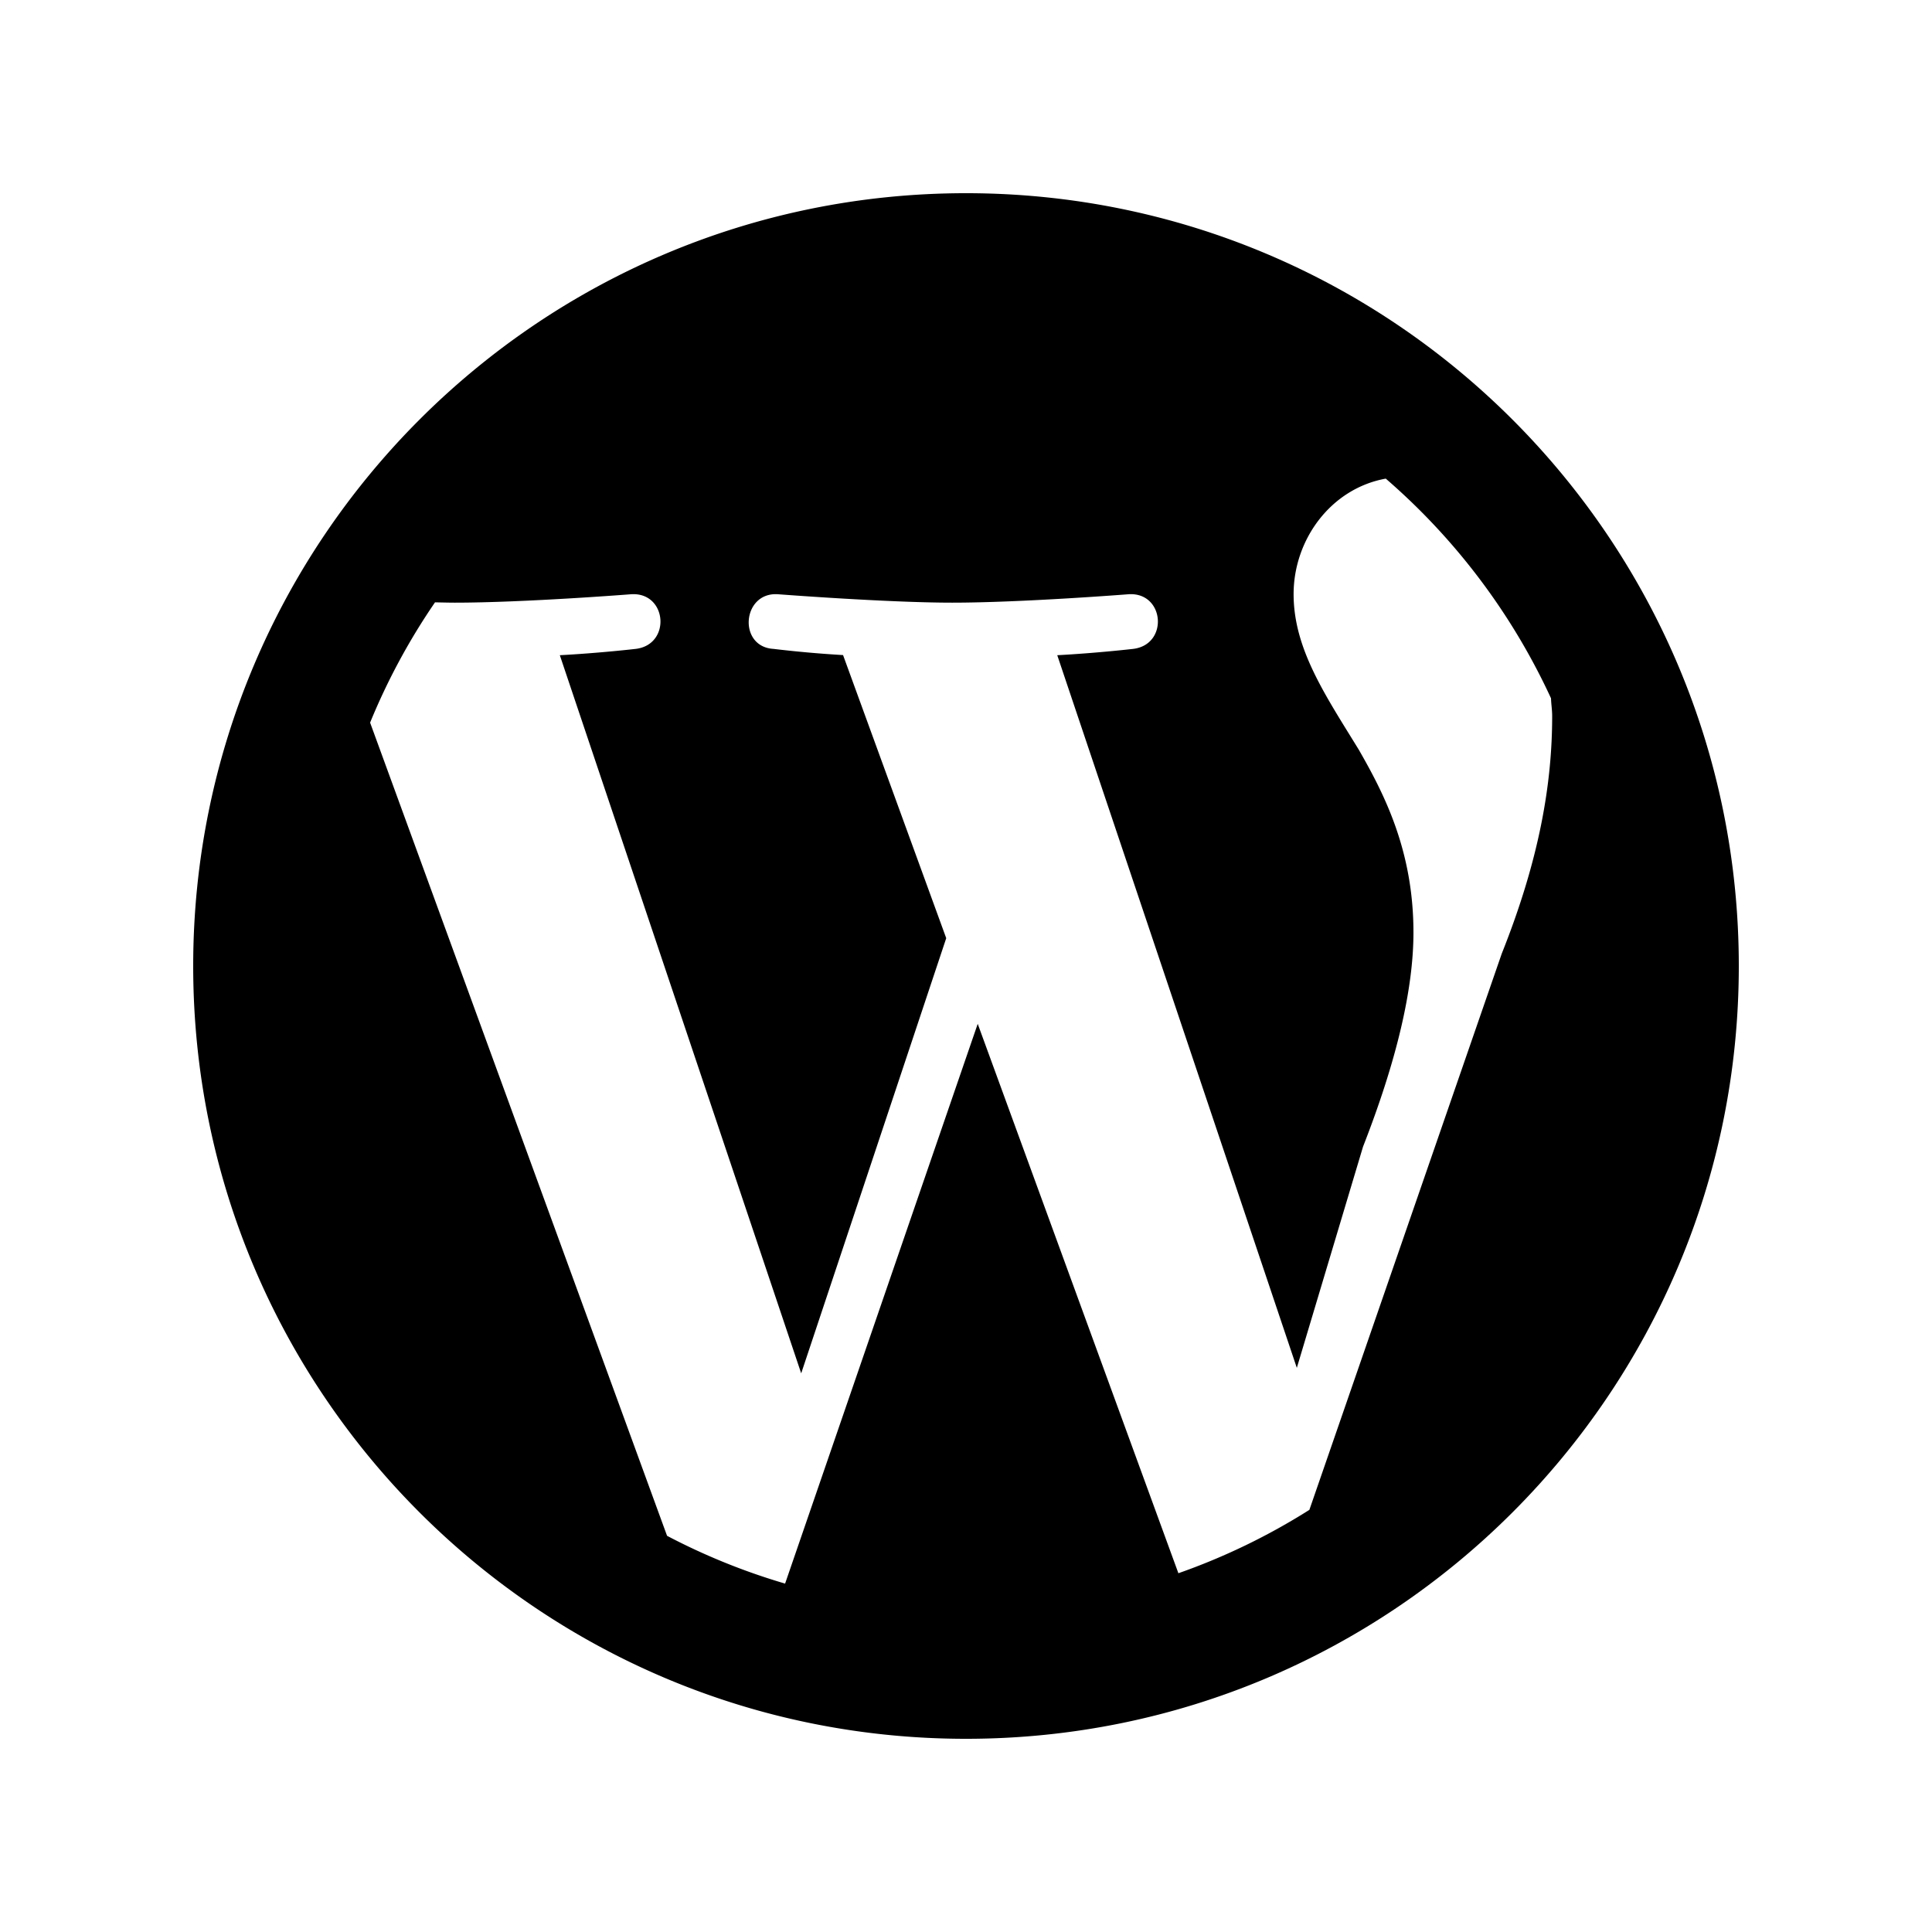 <svg xmlns="http://www.w3.org/2000/svg" width="120" height="120" viewBox="0 0 30 30"><path d="M15 3C8.373 3 3 8.373 3 15s5.373 12 12 12 12-5.373 12-12S21.627 3 15 3m9.084 7.843c.003.096.018.178.018.278 0 1.043-.196 2.217-.783 3.687l-2.987 8.637a10 10 0 0 1-2.034.984l-3.116-8.531-2.991 8.692a10 10 0 0 1-1.833-.742L5.747 11.221a10 10 0 0 1 1.008-1.868c.102.002.217.005.307.005 1.076 0 2.743-.131 2.743-.131.556-.031.62.783.066.849 0 0-.558.065-1.178.098l3.748 11.151 2.252-6.757-1.602-4.396a18 18 0 0 1-1.08-.096c-.556-.033-.489-.882.065-.849 0 0 1.7.131 2.71.131 1.076 0 2.743-.131 2.743-.131.556-.031.62.783.066.849 0 0-.559.065-1.178.098l3.72 11.066 1.028-3.434q.783-2.004.783-3.327c0-1.272-.456-2.153-.849-2.838-.521-.849-1.012-1.566-1.012-2.415s.58-1.64 1.431-1.794a10.1 10.1 0 0 1 2.566 3.411"></path></svg>